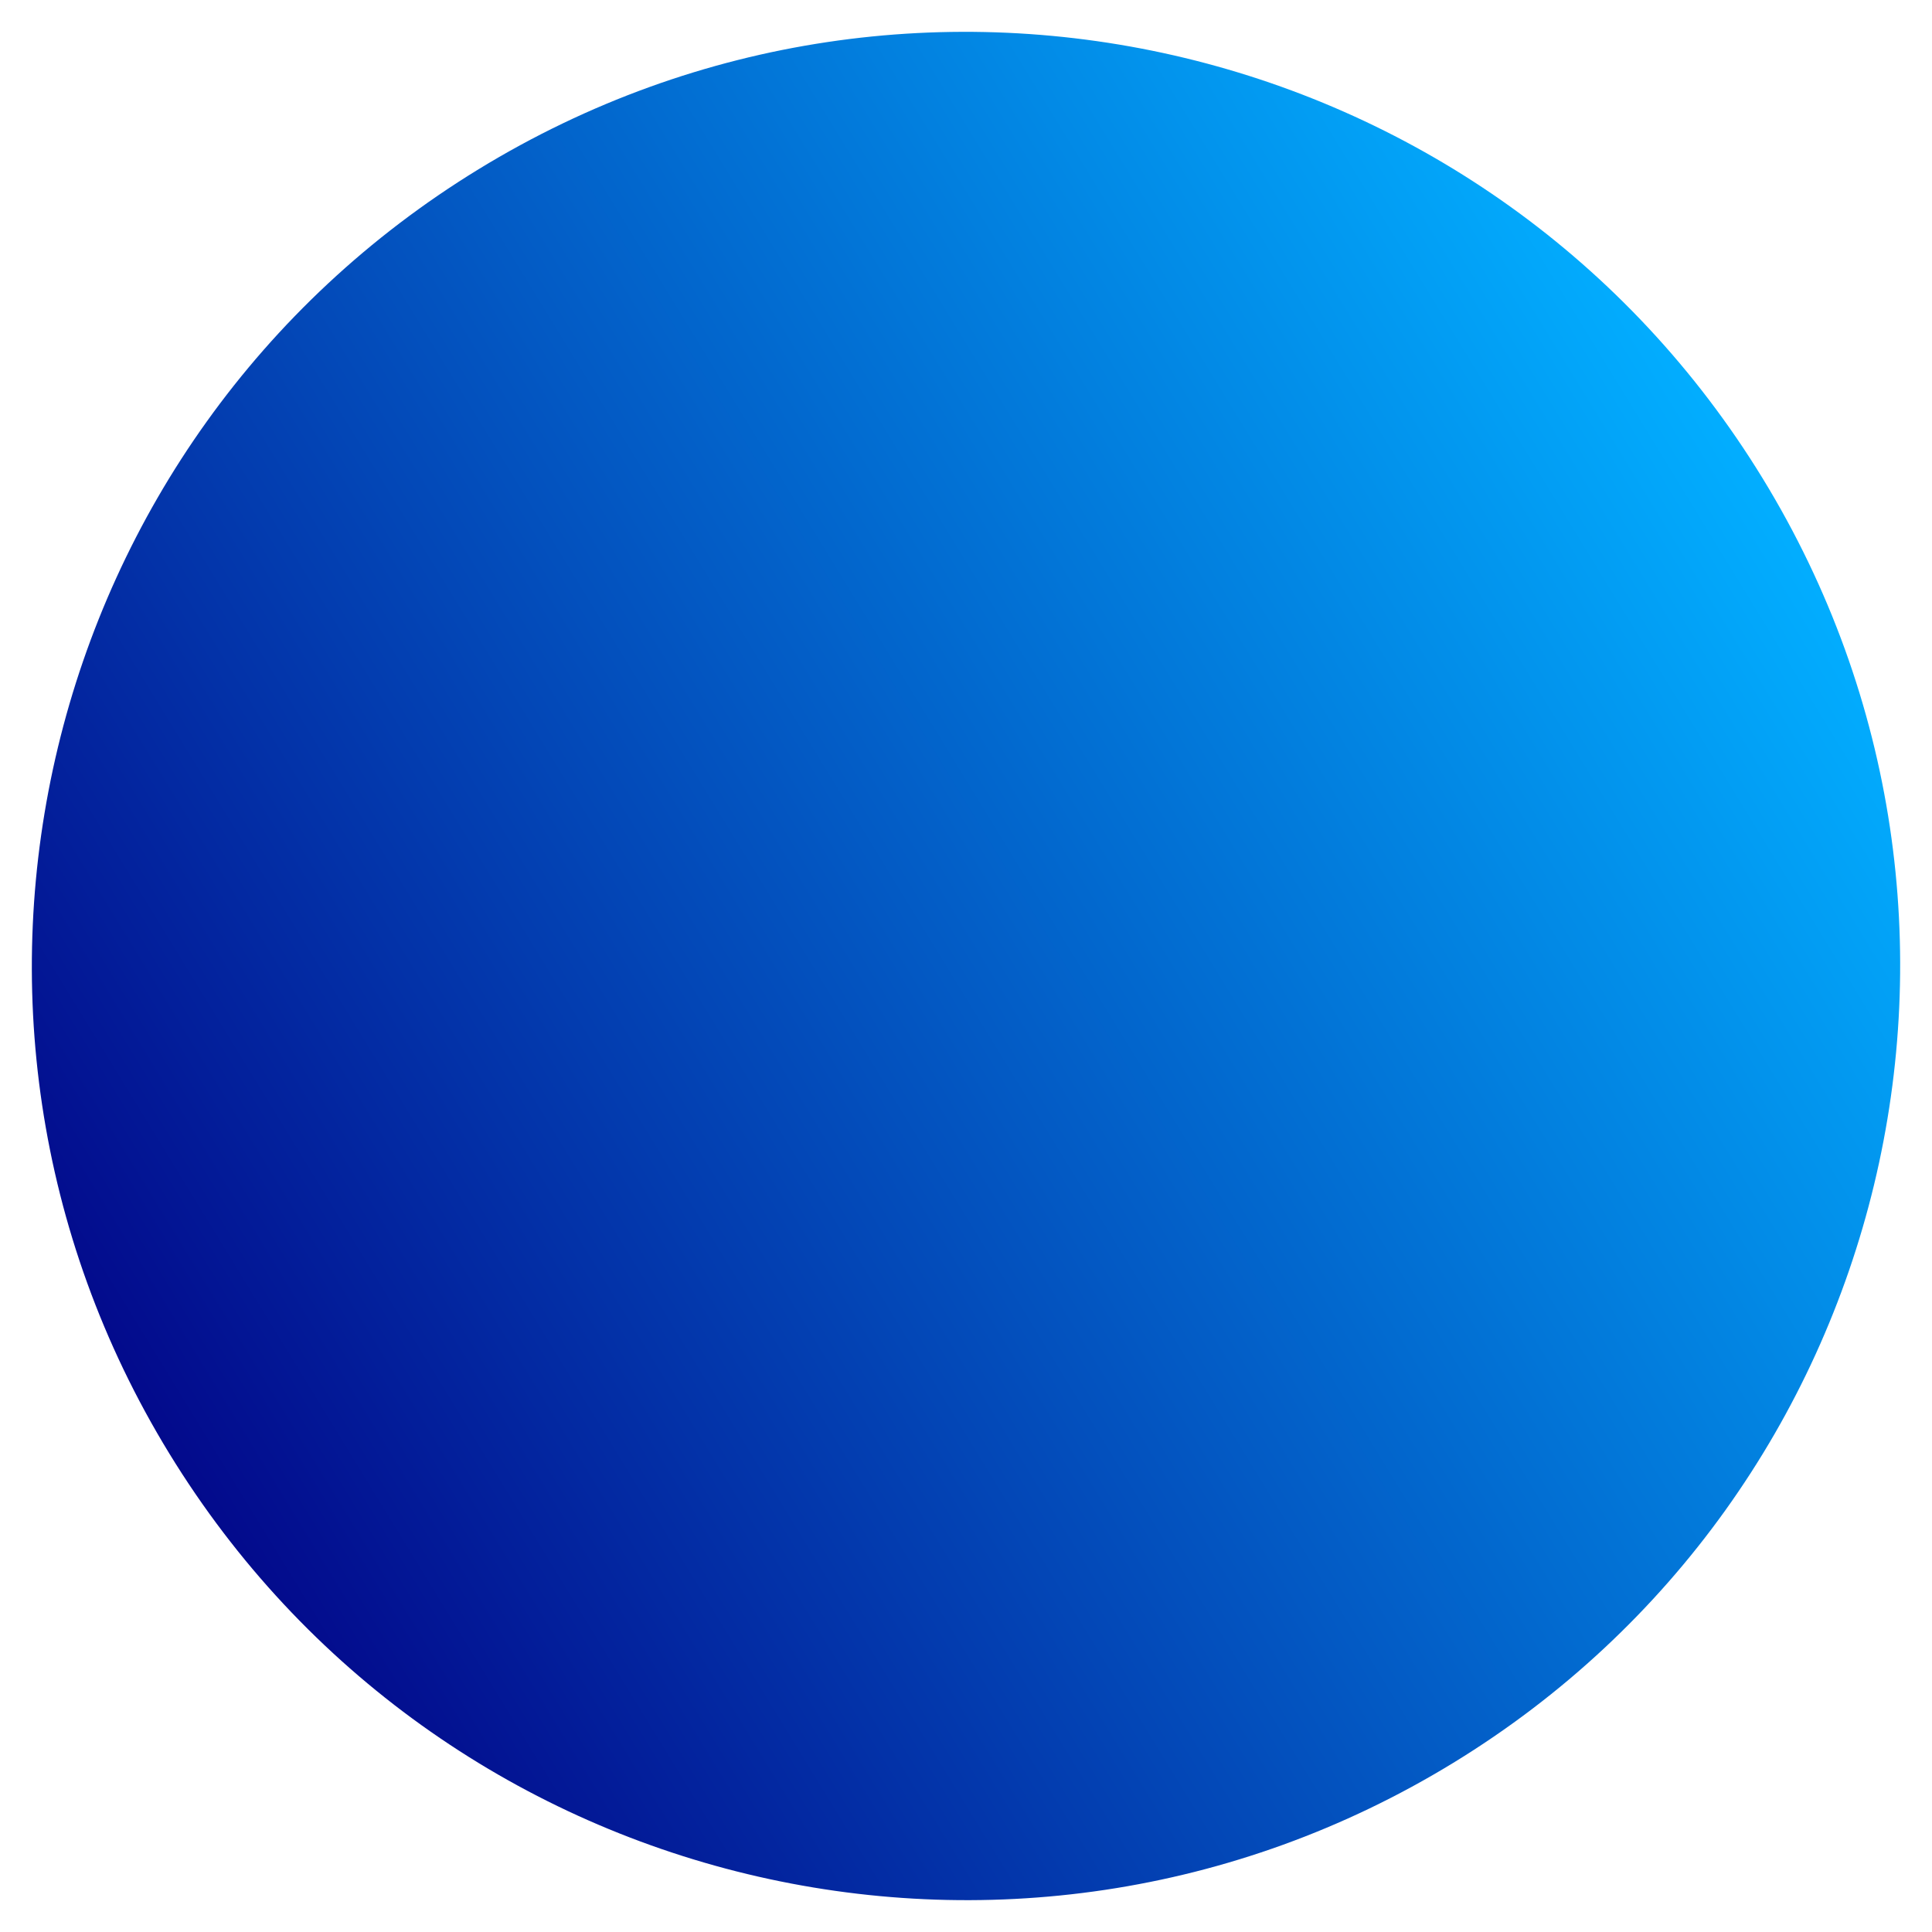 <svg xmlns="http://www.w3.org/2000/svg" xmlns:xlink="http://www.w3.org/1999/xlink" width="500" zoomAndPan="magnify" viewBox="0 0 375 375" height="500" preserveAspectRatio="xMidYMid meet" version="1.0"><defs><clipPath id="e8ea97f5f9"><path d="M 6 6 L 369 6 L 369 369 L 6 369 Z M 6 6 " clip-rule="nonzero"/></clipPath><clipPath id="84f4bdfb74"><path d="M -61.762 127.461 L 247.539 -61.762 L 436.762 247.539 L 127.461 436.762 Z M -61.762 127.461 " clip-rule="nonzero"/></clipPath><clipPath id="dab65efce1"><path d="M 92.891 32.848 C 7.477 85.102 -19.402 196.699 32.852 282.109 C 85.102 367.523 196.699 394.402 282.113 342.148 C 367.523 289.898 394.402 178.301 342.152 92.887 C 289.898 7.477 178.301 -19.402 92.891 32.848 Z M 92.891 32.848 " clip-rule="nonzero"/></clipPath><clipPath id="699eb44547"><path d="M -61.762 127.461 L 247.539 -61.762 L 436.762 247.539 L 127.461 436.762 Z M -61.762 127.461 " clip-rule="nonzero"/></clipPath><linearGradient x1="-54.009" gradientTransform="matrix(1.208, -0.739, 0.739, 1.208, -61.762, 127.461)" y1="0" x2="310.009" gradientUnits="userSpaceOnUse" y2="0" id="dc07d600cf"><stop stop-opacity="1" stop-color="rgb(1.199%, 3.899%, 54.9%)" offset="0"/><stop stop-opacity="1" stop-color="rgb(1.199%, 3.899%, 54.9%)" offset="0.125"/><stop stop-opacity="1" stop-color="rgb(1.199%, 3.899%, 54.9%)" offset="0.141"/><stop stop-opacity="1" stop-color="rgb(1.199%, 3.902%, 54.901%)" offset="0.148"/><stop stop-opacity="1" stop-color="rgb(1.196%, 4.262%, 55.154%)" offset="0.152"/><stop stop-opacity="1" stop-color="rgb(1.195%, 4.62%, 55.405%)" offset="0.156"/><stop stop-opacity="1" stop-color="rgb(1.192%, 4.977%, 55.655%)" offset="0.16"/><stop stop-opacity="1" stop-color="rgb(1.19%, 5.334%, 55.905%)" offset="0.164"/><stop stop-opacity="1" stop-color="rgb(1.187%, 5.692%, 56.155%)" offset="0.168"/><stop stop-opacity="1" stop-color="rgb(1.186%, 6.049%, 56.407%)" offset="0.172"/><stop stop-opacity="1" stop-color="rgb(1.183%, 6.406%, 56.657%)" offset="0.176"/><stop stop-opacity="1" stop-color="rgb(1.181%, 6.763%, 56.908%)" offset="0.18"/><stop stop-opacity="1" stop-color="rgb(1.178%, 7.12%, 57.158%)" offset="0.184"/><stop stop-opacity="1" stop-color="rgb(1.176%, 7.477%, 57.408%)" offset="0.188"/><stop stop-opacity="1" stop-color="rgb(1.173%, 7.834%, 57.658%)" offset="0.191"/><stop stop-opacity="1" stop-color="rgb(1.172%, 8.191%, 57.91%)" offset="0.195"/><stop stop-opacity="1" stop-color="rgb(1.17%, 8.548%, 58.16%)" offset="0.199"/><stop stop-opacity="1" stop-color="rgb(1.169%, 8.905%, 58.411%)" offset="0.203"/><stop stop-opacity="1" stop-color="rgb(1.166%, 9.262%, 58.661%)" offset="0.207"/><stop stop-opacity="1" stop-color="rgb(1.164%, 9.619%, 58.911%)" offset="0.211"/><stop stop-opacity="1" stop-color="rgb(1.161%, 9.976%, 59.161%)" offset="0.215"/><stop stop-opacity="1" stop-color="rgb(1.16%, 10.335%, 59.413%)" offset="0.219"/><stop stop-opacity="1" stop-color="rgb(1.157%, 10.692%, 59.663%)" offset="0.223"/><stop stop-opacity="1" stop-color="rgb(1.155%, 11.049%, 59.914%)" offset="0.227"/><stop stop-opacity="1" stop-color="rgb(1.152%, 11.406%, 60.164%)" offset="0.23"/><stop stop-opacity="1" stop-color="rgb(1.151%, 11.763%, 60.414%)" offset="0.234"/><stop stop-opacity="1" stop-color="rgb(1.147%, 12.12%, 60.664%)" offset="0.238"/><stop stop-opacity="1" stop-color="rgb(1.146%, 12.477%, 60.916%)" offset="0.242"/><stop stop-opacity="1" stop-color="rgb(1.143%, 12.834%, 61.166%)" offset="0.246"/><stop stop-opacity="1" stop-color="rgb(1.141%, 13.191%, 61.417%)" offset="0.25"/><stop stop-opacity="1" stop-color="rgb(1.138%, 13.548%, 61.667%)" offset="0.254"/><stop stop-opacity="1" stop-color="rgb(1.137%, 13.905%, 61.917%)" offset="0.258"/><stop stop-opacity="1" stop-color="rgb(1.134%, 14.262%, 62.167%)" offset="0.262"/><stop stop-opacity="1" stop-color="rgb(1.132%, 14.619%, 62.419%)" offset="0.266"/><stop stop-opacity="1" stop-color="rgb(1.129%, 14.977%, 62.669%)" offset="0.27"/><stop stop-opacity="1" stop-color="rgb(1.128%, 15.334%, 62.92%)" offset="0.273"/><stop stop-opacity="1" stop-color="rgb(1.125%, 15.691%, 63.17%)" offset="0.277"/><stop stop-opacity="1" stop-color="rgb(1.123%, 16.049%, 63.42%)" offset="0.281"/><stop stop-opacity="1" stop-color="rgb(1.12%, 16.406%, 63.67%)" offset="0.285"/><stop stop-opacity="1" stop-color="rgb(1.118%, 16.763%, 63.922%)" offset="0.289"/><stop stop-opacity="1" stop-color="rgb(1.117%, 17.12%, 64.172%)" offset="0.293"/><stop stop-opacity="1" stop-color="rgb(1.115%, 17.477%, 64.423%)" offset="0.297"/><stop stop-opacity="1" stop-color="rgb(1.112%, 17.834%, 64.673%)" offset="0.301"/><stop stop-opacity="1" stop-color="rgb(1.111%, 18.192%, 64.923%)" offset="0.305"/><stop stop-opacity="1" stop-color="rgb(1.108%, 18.549%, 65.173%)" offset="0.309"/><stop stop-opacity="1" stop-color="rgb(1.106%, 18.906%, 65.425%)" offset="0.312"/><stop stop-opacity="1" stop-color="rgb(1.103%, 19.263%, 65.675%)" offset="0.316"/><stop stop-opacity="1" stop-color="rgb(1.102%, 19.62%, 65.926%)" offset="0.32"/><stop stop-opacity="1" stop-color="rgb(1.099%, 19.977%, 66.176%)" offset="0.324"/><stop stop-opacity="1" stop-color="rgb(1.097%, 20.334%, 66.428%)" offset="0.328"/><stop stop-opacity="1" stop-color="rgb(1.094%, 20.691%, 66.678%)" offset="0.332"/><stop stop-opacity="1" stop-color="rgb(1.093%, 21.049%, 66.928%)" offset="0.336"/><stop stop-opacity="1" stop-color="rgb(1.089%, 21.407%, 67.178%)" offset="0.34"/><stop stop-opacity="1" stop-color="rgb(1.088%, 21.764%, 67.429%)" offset="0.344"/><stop stop-opacity="1" stop-color="rgb(1.085%, 22.121%, 67.679%)" offset="0.348"/><stop stop-opacity="1" stop-color="rgb(1.083%, 22.478%, 67.931%)" offset="0.352"/><stop stop-opacity="1" stop-color="rgb(1.08%, 22.835%, 68.181%)" offset="0.355"/><stop stop-opacity="1" stop-color="rgb(1.079%, 23.192%, 68.431%)" offset="0.359"/><stop stop-opacity="1" stop-color="rgb(1.076%, 23.549%, 68.681%)" offset="0.363"/><stop stop-opacity="1" stop-color="rgb(1.074%, 23.906%, 68.932%)" offset="0.367"/><stop stop-opacity="1" stop-color="rgb(1.071%, 24.263%, 69.182%)" offset="0.371"/><stop stop-opacity="1" stop-color="rgb(1.07%, 24.62%, 69.434%)" offset="0.375"/><stop stop-opacity="1" stop-color="rgb(1.068%, 24.977%, 69.684%)" offset="0.379"/><stop stop-opacity="1" stop-color="rgb(1.067%, 25.334%, 69.934%)" offset="0.383"/><stop stop-opacity="1" stop-color="rgb(1.064%, 25.691%, 70.184%)" offset="0.387"/><stop stop-opacity="1" stop-color="rgb(1.062%, 26.048%, 70.435%)" offset="0.391"/><stop stop-opacity="1" stop-color="rgb(1.059%, 26.405%, 70.685%)" offset="0.395"/><stop stop-opacity="1" stop-color="rgb(1.057%, 26.764%, 70.937%)" offset="0.398"/><stop stop-opacity="1" stop-color="rgb(1.054%, 27.121%, 71.187%)" offset="0.402"/><stop stop-opacity="1" stop-color="rgb(1.053%, 27.478%, 71.437%)" offset="0.406"/><stop stop-opacity="1" stop-color="rgb(1.05%, 27.835%, 71.687%)" offset="0.41"/><stop stop-opacity="1" stop-color="rgb(1.048%, 28.192%, 71.938%)" offset="0.414"/><stop stop-opacity="1" stop-color="rgb(1.045%, 28.549%, 72.188%)" offset="0.418"/><stop stop-opacity="1" stop-color="rgb(1.044%, 28.906%, 72.44%)" offset="0.422"/><stop stop-opacity="1" stop-color="rgb(1.041%, 29.263%, 72.69%)" offset="0.426"/><stop stop-opacity="1" stop-color="rgb(1.039%, 29.62%, 72.94%)" offset="0.43"/><stop stop-opacity="1" stop-color="rgb(1.036%, 29.977%, 73.19%)" offset="0.434"/><stop stop-opacity="1" stop-color="rgb(1.035%, 30.334%, 73.441%)" offset="0.438"/><stop stop-opacity="1" stop-color="rgb(1.031%, 30.692%, 73.691%)" offset="0.441"/><stop stop-opacity="1" stop-color="rgb(1.03%, 31.049%, 73.943%)" offset="0.445"/><stop stop-opacity="1" stop-color="rgb(1.027%, 31.406%, 74.193%)" offset="0.449"/><stop stop-opacity="1" stop-color="rgb(1.025%, 31.763%, 74.443%)" offset="0.453"/><stop stop-opacity="1" stop-color="rgb(1.022%, 32.12%, 74.693%)" offset="0.457"/><stop stop-opacity="1" stop-color="rgb(1.021%, 32.478%, 74.944%)" offset="0.461"/><stop stop-opacity="1" stop-color="rgb(1.019%, 32.835%, 75.194%)" offset="0.465"/><stop stop-opacity="1" stop-color="rgb(1.018%, 33.192%, 75.446%)" offset="0.469"/><stop stop-opacity="1" stop-color="rgb(1.015%, 33.55%, 75.696%)" offset="0.473"/><stop stop-opacity="1" stop-color="rgb(1.013%, 33.907%, 75.946%)" offset="0.477"/><stop stop-opacity="1" stop-color="rgb(1.01%, 34.264%, 76.196%)" offset="0.48"/><stop stop-opacity="1" stop-color="rgb(1.009%, 34.621%, 76.447%)" offset="0.484"/><stop stop-opacity="1" stop-color="rgb(1.006%, 34.978%, 76.697%)" offset="0.488"/><stop stop-opacity="1" stop-color="rgb(1.004%, 35.335%, 76.949%)" offset="0.492"/><stop stop-opacity="1" stop-color="rgb(1.001%, 35.692%, 77.199%)" offset="0.496"/><stop stop-opacity="1" stop-color="rgb(0.999%, 36.049%, 77.449%)" offset="0.5"/><stop stop-opacity="1" stop-color="rgb(0.996%, 36.406%, 77.699%)" offset="0.504"/><stop stop-opacity="1" stop-color="rgb(0.995%, 36.763%, 77.95%)" offset="0.508"/><stop stop-opacity="1" stop-color="rgb(0.992%, 37.12%, 78.2%)" offset="0.512"/><stop stop-opacity="1" stop-color="rgb(0.99%, 37.477%, 78.452%)" offset="0.516"/><stop stop-opacity="1" stop-color="rgb(0.987%, 37.834%, 78.702%)" offset="0.52"/><stop stop-opacity="1" stop-color="rgb(0.986%, 38.193%, 78.952%)" offset="0.523"/><stop stop-opacity="1" stop-color="rgb(0.983%, 38.55%, 79.202%)" offset="0.527"/><stop stop-opacity="1" stop-color="rgb(0.981%, 38.907%, 79.453%)" offset="0.531"/><stop stop-opacity="1" stop-color="rgb(0.978%, 39.264%, 79.703%)" offset="0.535"/><stop stop-opacity="1" stop-color="rgb(0.977%, 39.621%, 79.955%)" offset="0.539"/><stop stop-opacity="1" stop-color="rgb(0.974%, 39.978%, 80.205%)" offset="0.543"/><stop stop-opacity="1" stop-color="rgb(0.972%, 40.335%, 80.455%)" offset="0.547"/><stop stop-opacity="1" stop-color="rgb(0.969%, 40.692%, 80.705%)" offset="0.551"/><stop stop-opacity="1" stop-color="rgb(0.967%, 41.049%, 80.957%)" offset="0.555"/><stop stop-opacity="1" stop-color="rgb(0.966%, 41.406%, 81.207%)" offset="0.559"/><stop stop-opacity="1" stop-color="rgb(0.964%, 41.763%, 81.458%)" offset="0.562"/><stop stop-opacity="1" stop-color="rgb(0.961%, 42.12%, 81.708%)" offset="0.566"/><stop stop-opacity="1" stop-color="rgb(0.96%, 42.477%, 81.958%)" offset="0.57"/><stop stop-opacity="1" stop-color="rgb(0.957%, 42.834%, 82.208%)" offset="0.574"/><stop stop-opacity="1" stop-color="rgb(0.955%, 43.192%, 82.46%)" offset="0.578"/><stop stop-opacity="1" stop-color="rgb(0.952%, 43.549%, 82.71%)" offset="0.582"/><stop stop-opacity="1" stop-color="rgb(0.951%, 43.907%, 82.961%)" offset="0.586"/><stop stop-opacity="1" stop-color="rgb(0.948%, 44.264%, 83.211%)" offset="0.59"/><stop stop-opacity="1" stop-color="rgb(0.946%, 44.621%, 83.461%)" offset="0.594"/><stop stop-opacity="1" stop-color="rgb(0.943%, 44.978%, 83.711%)" offset="0.598"/><stop stop-opacity="1" stop-color="rgb(0.941%, 45.335%, 83.963%)" offset="0.602"/><stop stop-opacity="1" stop-color="rgb(0.938%, 45.692%, 84.213%)" offset="0.605"/><stop stop-opacity="1" stop-color="rgb(0.937%, 46.05%, 84.464%)" offset="0.609"/><stop stop-opacity="1" stop-color="rgb(0.934%, 46.407%, 84.714%)" offset="0.613"/><stop stop-opacity="1" stop-color="rgb(0.932%, 46.764%, 84.964%)" offset="0.617"/><stop stop-opacity="1" stop-color="rgb(0.929%, 47.121%, 85.214%)" offset="0.621"/><stop stop-opacity="1" stop-color="rgb(0.928%, 47.478%, 85.466%)" offset="0.625"/><stop stop-opacity="1" stop-color="rgb(0.925%, 47.835%, 85.716%)" offset="0.629"/><stop stop-opacity="1" stop-color="rgb(0.923%, 48.192%, 85.966%)" offset="0.633"/><stop stop-opacity="1" stop-color="rgb(0.92%, 48.549%, 86.217%)" offset="0.637"/><stop stop-opacity="1" stop-color="rgb(0.919%, 48.906%, 86.467%)" offset="0.641"/><stop stop-opacity="1" stop-color="rgb(0.917%, 49.263%, 86.717%)" offset="0.645"/><stop stop-opacity="1" stop-color="rgb(0.916%, 49.622%, 86.969%)" offset="0.648"/><stop stop-opacity="1" stop-color="rgb(0.912%, 49.979%, 87.219%)" offset="0.652"/><stop stop-opacity="1" stop-color="rgb(0.911%, 50.336%, 87.469%)" offset="0.656"/><stop stop-opacity="1" stop-color="rgb(0.908%, 50.693%, 87.72%)" offset="0.66"/><stop stop-opacity="1" stop-color="rgb(0.906%, 51.05%, 87.97%)" offset="0.664"/><stop stop-opacity="1" stop-color="rgb(0.903%, 51.407%, 88.22%)" offset="0.668"/><stop stop-opacity="1" stop-color="rgb(0.902%, 51.764%, 88.472%)" offset="0.672"/><stop stop-opacity="1" stop-color="rgb(0.899%, 52.121%, 88.722%)" offset="0.676"/><stop stop-opacity="1" stop-color="rgb(0.897%, 52.478%, 88.972%)" offset="0.68"/><stop stop-opacity="1" stop-color="rgb(0.894%, 52.835%, 89.223%)" offset="0.684"/><stop stop-opacity="1" stop-color="rgb(0.893%, 53.192%, 89.473%)" offset="0.688"/><stop stop-opacity="1" stop-color="rgb(0.89%, 53.549%, 89.723%)" offset="0.691"/><stop stop-opacity="1" stop-color="rgb(0.888%, 53.906%, 89.975%)" offset="0.695"/><stop stop-opacity="1" stop-color="rgb(0.885%, 54.263%, 90.225%)" offset="0.699"/><stop stop-opacity="1" stop-color="rgb(0.883%, 54.62%, 90.475%)" offset="0.703"/><stop stop-opacity="1" stop-color="rgb(0.88%, 54.977%, 90.726%)" offset="0.707"/><stop stop-opacity="1" stop-color="rgb(0.879%, 55.336%, 90.976%)" offset="0.711"/><stop stop-opacity="1" stop-color="rgb(0.876%, 55.693%, 91.226%)" offset="0.715"/><stop stop-opacity="1" stop-color="rgb(0.874%, 56.05%, 91.478%)" offset="0.719"/><stop stop-opacity="1" stop-color="rgb(0.871%, 56.407%, 91.728%)" offset="0.723"/><stop stop-opacity="1" stop-color="rgb(0.87%, 56.764%, 91.978%)" offset="0.727"/><stop stop-opacity="1" stop-color="rgb(0.867%, 57.121%, 92.229%)" offset="0.73"/><stop stop-opacity="1" stop-color="rgb(0.865%, 57.478%, 92.479%)" offset="0.734"/><stop stop-opacity="1" stop-color="rgb(0.864%, 57.835%, 92.729%)" offset="0.738"/><stop stop-opacity="1" stop-color="rgb(0.862%, 58.192%, 92.981%)" offset="0.742"/><stop stop-opacity="1" stop-color="rgb(0.859%, 58.55%, 93.231%)" offset="0.746"/><stop stop-opacity="1" stop-color="rgb(0.858%, 58.907%, 93.481%)" offset="0.75"/><stop stop-opacity="1" stop-color="rgb(0.854%, 59.264%, 93.732%)" offset="0.754"/><stop stop-opacity="1" stop-color="rgb(0.853%, 59.621%, 93.982%)" offset="0.758"/><stop stop-opacity="1" stop-color="rgb(0.85%, 59.978%, 94.232%)" offset="0.762"/><stop stop-opacity="1" stop-color="rgb(0.848%, 60.336%, 94.484%)" offset="0.766"/><stop stop-opacity="1" stop-color="rgb(0.845%, 60.693%, 94.734%)" offset="0.77"/><stop stop-opacity="1" stop-color="rgb(0.844%, 61.05%, 94.984%)" offset="0.773"/><stop stop-opacity="1" stop-color="rgb(0.841%, 61.407%, 95.235%)" offset="0.777"/><stop stop-opacity="1" stop-color="rgb(0.839%, 61.765%, 95.485%)" offset="0.781"/><stop stop-opacity="1" stop-color="rgb(0.836%, 62.122%, 95.735%)" offset="0.785"/><stop stop-opacity="1" stop-color="rgb(0.835%, 62.479%, 95.987%)" offset="0.789"/><stop stop-opacity="1" stop-color="rgb(0.832%, 62.836%, 96.237%)" offset="0.793"/><stop stop-opacity="1" stop-color="rgb(0.83%, 63.193%, 96.487%)" offset="0.797"/><stop stop-opacity="1" stop-color="rgb(0.827%, 63.55%, 96.738%)" offset="0.801"/><stop stop-opacity="1" stop-color="rgb(0.826%, 63.907%, 96.989%)" offset="0.805"/><stop stop-opacity="1" stop-color="rgb(0.822%, 64.264%, 97.24%)" offset="0.809"/><stop stop-opacity="1" stop-color="rgb(0.821%, 64.621%, 97.49%)" offset="0.812"/><stop stop-opacity="1" stop-color="rgb(0.818%, 64.978%, 97.74%)" offset="0.816"/><stop stop-opacity="1" stop-color="rgb(0.816%, 65.335%, 97.99%)" offset="0.82"/><stop stop-opacity="1" stop-color="rgb(0.815%, 65.692%, 98.241%)" offset="0.824"/><stop stop-opacity="1" stop-color="rgb(0.813%, 66.051%, 98.492%)" offset="0.828"/><stop stop-opacity="1" stop-color="rgb(0.81%, 66.408%, 98.743%)" offset="0.832"/><stop stop-opacity="1" stop-color="rgb(0.809%, 66.765%, 98.993%)" offset="0.836"/><stop stop-opacity="1" stop-color="rgb(0.806%, 67.122%, 99.243%)" offset="0.84"/><stop stop-opacity="1" stop-color="rgb(0.804%, 67.479%, 99.493%)" offset="0.844"/><stop stop-opacity="1" stop-color="rgb(0.801%, 67.836%, 99.744%)" offset="0.848"/><stop stop-opacity="1" stop-color="rgb(0.8%, 68.193%, 99.995%)" offset="0.852"/><stop stop-opacity="1" stop-color="rgb(0.8%, 68.196%, 99.997%)" offset="0.859"/><stop stop-opacity="1" stop-color="rgb(0.8%, 68.199%, 100%)" offset="0.875"/><stop stop-opacity="1" stop-color="rgb(0.8%, 68.199%, 100%)" offset="1"/></linearGradient></defs><g clip-path="url(#e8ea97f5f9)"><g clip-path="url(#84f4bdfb74)"><g clip-path="url(#dab65efce1)"><g clip-path="url(#699eb44547)"><path fill="url(#dc07d600cf)" d="M -166.938 102.129 L 102.129 541.938 L 541.938 272.871 L 272.871 -166.938 Z M -166.938 102.129 " fill-rule="nonzero"/></g></g></g></g></svg>